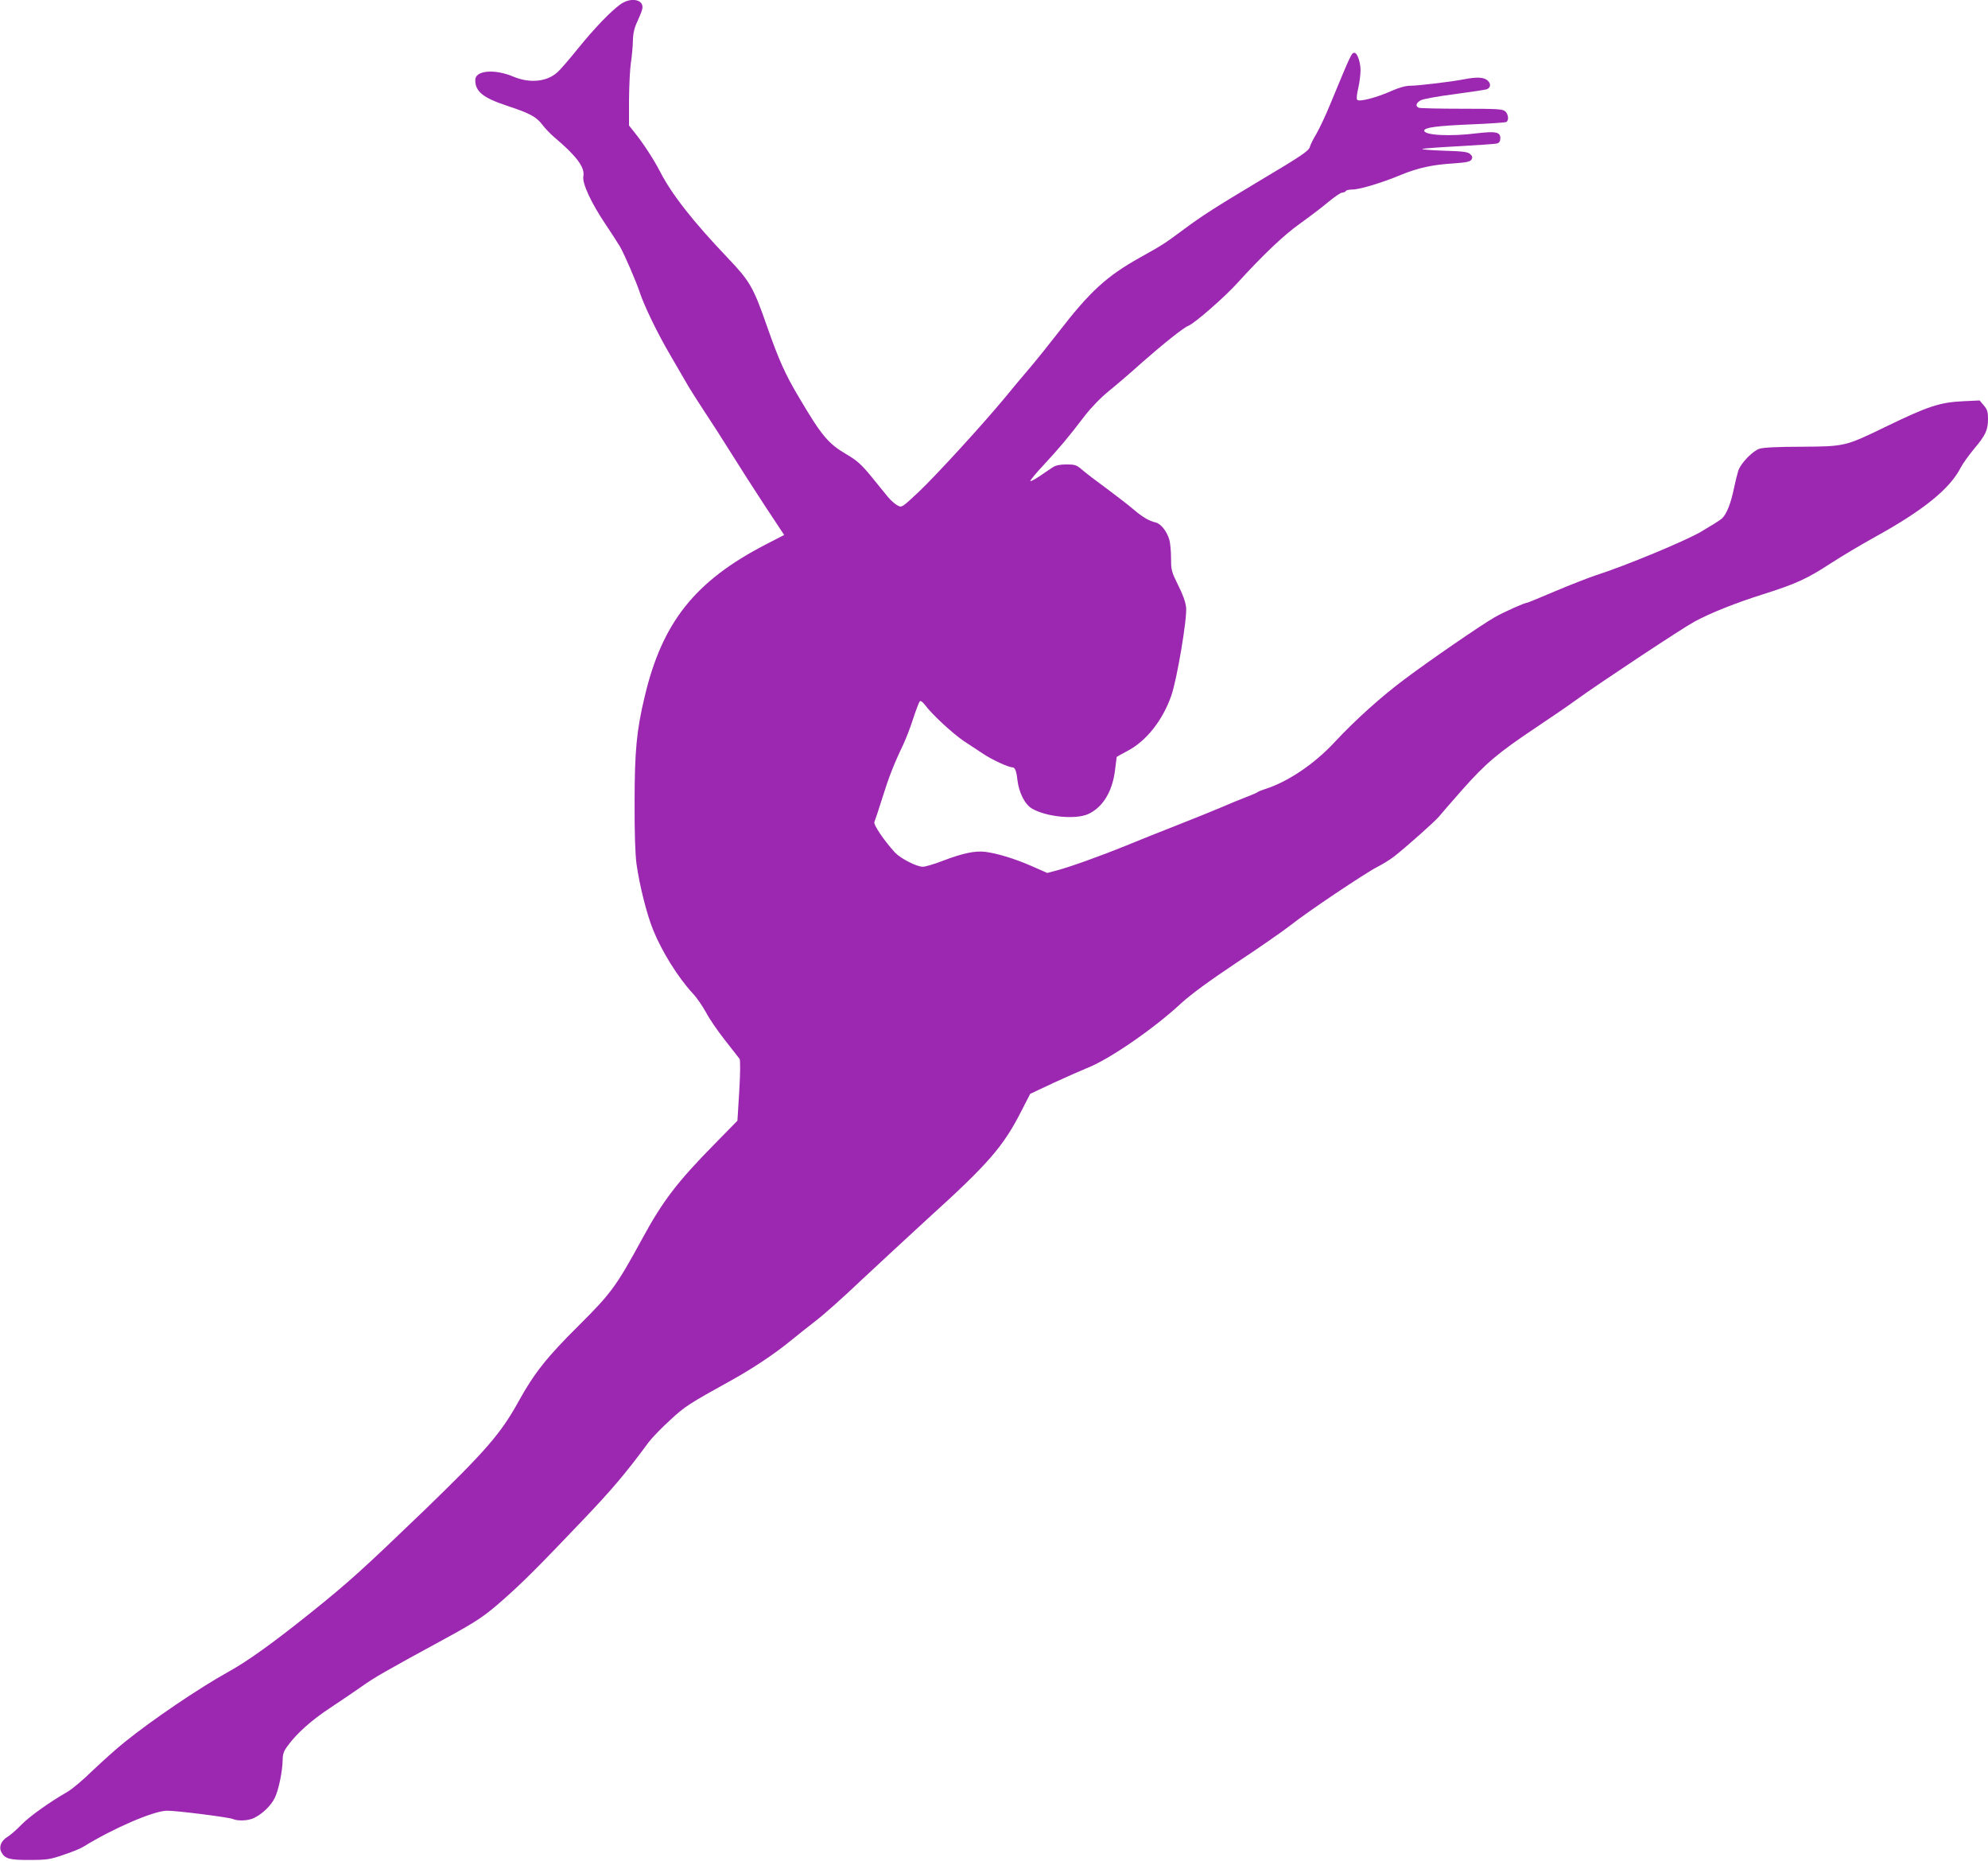 <?xml version="1.0" standalone="no"?>
<!DOCTYPE svg PUBLIC "-//W3C//DTD SVG 20010904//EN"
 "http://www.w3.org/TR/2001/REC-SVG-20010904/DTD/svg10.dtd">
<svg version="1.0" xmlns="http://www.w3.org/2000/svg"
 width="1280pt" height="1198pt" viewBox="0 0 1280 1198"
 preserveAspectRatio="xMidYMid meet">
<g transform="translate(0,1198) scale(0.1,-0.1)"
fill="#9c27b0" stroke="none">
<path d="M3993 11951 c-63 -46 -166 -153 -272 -284 -54 -67 -114 -137 -134
-154 -68 -60 -177 -70 -280 -27 -122 52 -247 41 -247 -21 0 -74 49 -114 202
-165 149 -49 190 -71 230 -123 18 -24 51 -58 73 -77 147 -124 202 -197 191
-255 -9 -44 51 -172 141 -306 37 -55 80 -122 95 -147 28 -48 106 -229 127
-294 28 -85 114 -264 196 -403 48 -82 102 -175 119 -205 18 -30 64 -102 102
-160 39 -58 114 -175 167 -260 53 -85 152 -240 221 -345 l125 -189 -120 -62
c-454 -235 -665 -500 -778 -978 -52 -216 -65 -353 -65 -676 -1 -200 4 -338 12
-400 19 -138 66 -325 107 -426 56 -139 160 -306 255 -409 26 -27 64 -83 86
-123 21 -41 77 -122 123 -180 46 -59 88 -112 93 -119 5 -7 5 -88 -2 -205 l-12
-193 -147 -150 c-239 -243 -333 -365 -465 -608 -168 -308 -200 -352 -411 -562
-204 -202 -286 -306 -385 -485 -115 -209 -211 -319 -610 -705 -392 -377 -481
-458 -731 -659 -244 -195 -401 -308 -527 -378 -191 -106 -492 -310 -669 -453
-54 -43 -147 -127 -208 -185 -60 -59 -132 -119 -160 -135 -118 -68 -247 -160
-298 -213 -30 -31 -70 -66 -88 -77 -42 -25 -58 -65 -40 -99 23 -43 54 -51 185
-50 109 0 131 4 215 33 52 17 109 40 126 51 194 120 454 232 540 233 59 1 396
-42 423 -53 34 -15 100 -12 137 6 55 26 111 81 135 131 25 53 49 172 50 244 0
35 7 56 31 88 58 81 156 168 275 246 65 43 156 105 202 137 81 58 149 97 522
300 226 123 268 152 395 264 122 108 226 212 505 505 189 198 279 304 427 505
21 28 82 91 137 141 97 90 117 103 406 263 126 70 267 164 365 244 44 36 121
97 170 135 50 38 180 154 289 258 110 103 304 282 430 398 391 354 486 464
602 692 l57 111 151 71 c83 38 180 81 215 95 142 55 431 254 607 418 63 57
175 140 355 260 145 96 302 205 349 242 105 84 480 335 558 375 32 16 81 46
108 67 69 53 265 227 289 257 11 14 80 93 152 175 150 169 229 236 478 402 94
63 209 141 256 176 151 109 681 460 759 502 103 56 267 121 444 177 207 65
283 100 433 198 72 47 202 124 289 172 308 170 480 309 549 446 13 25 52 79
86 120 74 88 89 121 89 193 0 45 -5 60 -27 86 l-27 32 -105 -5 c-151 -7 -227
-32 -501 -165 -260 -126 -262 -126 -540 -128 -154 0 -248 -5 -272 -13 -44 -15
-121 -94 -136 -142 -6 -19 -19 -70 -28 -114 -19 -94 -47 -165 -77 -193 -12
-11 -73 -49 -136 -86 -112 -64 -492 -221 -677 -280 -45 -15 -161 -60 -258
-101 -97 -41 -179 -75 -182 -75 -17 0 -149 -59 -209 -93 -89 -51 -412 -273
-575 -395 -155 -115 -323 -266 -458 -411 -130 -140 -301 -255 -447 -301 -22
-7 -45 -16 -50 -21 -6 -4 -40 -19 -75 -32 -36 -14 -108 -43 -160 -66 -52 -22
-180 -74 -285 -115 -104 -41 -251 -99 -325 -130 -162 -66 -365 -139 -447 -160
l-60 -16 -102 45 c-111 48 -216 80 -297 91 -65 8 -143 -8 -272 -57 -56 -22
-115 -39 -130 -39 -40 0 -142 52 -179 91 -70 76 -142 182 -133 198 4 9 27 77
50 151 43 138 75 220 135 345 18 39 48 115 65 170 18 55 37 104 42 110 5 6 18
-3 35 -25 45 -61 178 -183 249 -231 38 -25 95 -62 126 -83 55 -37 160 -85 185
-86 18 0 27 -20 34 -83 10 -82 49 -158 96 -184 94 -53 279 -70 359 -34 94 43
156 144 173 281 6 47 11 85 11 87 0 1 32 19 70 39 120 63 225 195 281 354 37
105 103 496 96 569 -4 36 -21 84 -52 145 -42 85 -45 96 -45 171 0 44 -5 98
-11 120 -15 53 -54 103 -87 111 -45 11 -84 34 -142 83 -30 26 -109 87 -175
136 -66 48 -138 103 -159 122 -35 30 -46 33 -100 33 -41 0 -69 -6 -87 -18 -15
-9 -52 -35 -83 -56 -31 -21 -59 -36 -62 -33 -3 3 36 51 88 106 106 115 157
176 260 311 45 58 105 120 158 163 47 38 144 121 215 185 134 118 267 224 297
235 38 14 234 185 315 275 162 178 297 307 401 381 56 40 137 101 180 137 42
35 84 64 94 64 9 0 20 5 23 10 3 6 23 10 44 10 45 0 192 44 313 95 108 44 201
65 337 73 83 6 106 11 115 24 8 14 7 22 -7 35 -15 15 -42 19 -175 23 -86 3
-146 8 -132 12 14 3 122 11 240 17 118 7 225 14 238 17 16 5 22 14 22 35 0 39
-30 45 -150 31 -173 -22 -340 -13 -340 17 0 20 81 31 297 40 122 5 227 12 232
16 17 10 13 50 -7 68 -16 15 -51 17 -279 17 -144 0 -268 3 -277 6 -25 10 -19
32 13 49 16 8 114 26 218 39 104 14 196 28 205 31 26 10 29 34 8 55 -23 23
-68 26 -151 10 -81 -16 -298 -42 -349 -42 -29 0 -73 -12 -122 -34 -94 -42
-205 -71 -219 -57 -6 6 -4 32 6 74 8 35 15 88 15 117 0 51 -21 112 -39 112
-19 0 -20 -2 -157 -333 -29 -71 -69 -155 -88 -188 -20 -33 -39 -71 -42 -84 -6
-26 -52 -57 -324 -219 -284 -170 -370 -225 -483 -309 -132 -98 -137 -101 -287
-185 -215 -120 -322 -218 -525 -481 -58 -75 -143 -181 -190 -236 -47 -55 -120
-142 -162 -194 -145 -174 -439 -495 -548 -598 -108 -101 -109 -102 -136 -87
-16 8 -44 33 -63 56 -19 24 -68 84 -109 134 -61 74 -90 100 -155 138 -121 71
-161 119 -312 375 -84 141 -126 235 -200 446 -89 256 -112 295 -252 442 -223
234 -362 410 -438 558 -40 78 -110 185 -165 253 l-35 44 0 166 c1 92 6 199 12
237 6 39 12 102 13 140 1 51 9 85 28 125 14 30 29 67 32 81 15 62 -72 81 -142
30z"/>
</g>
</svg>
